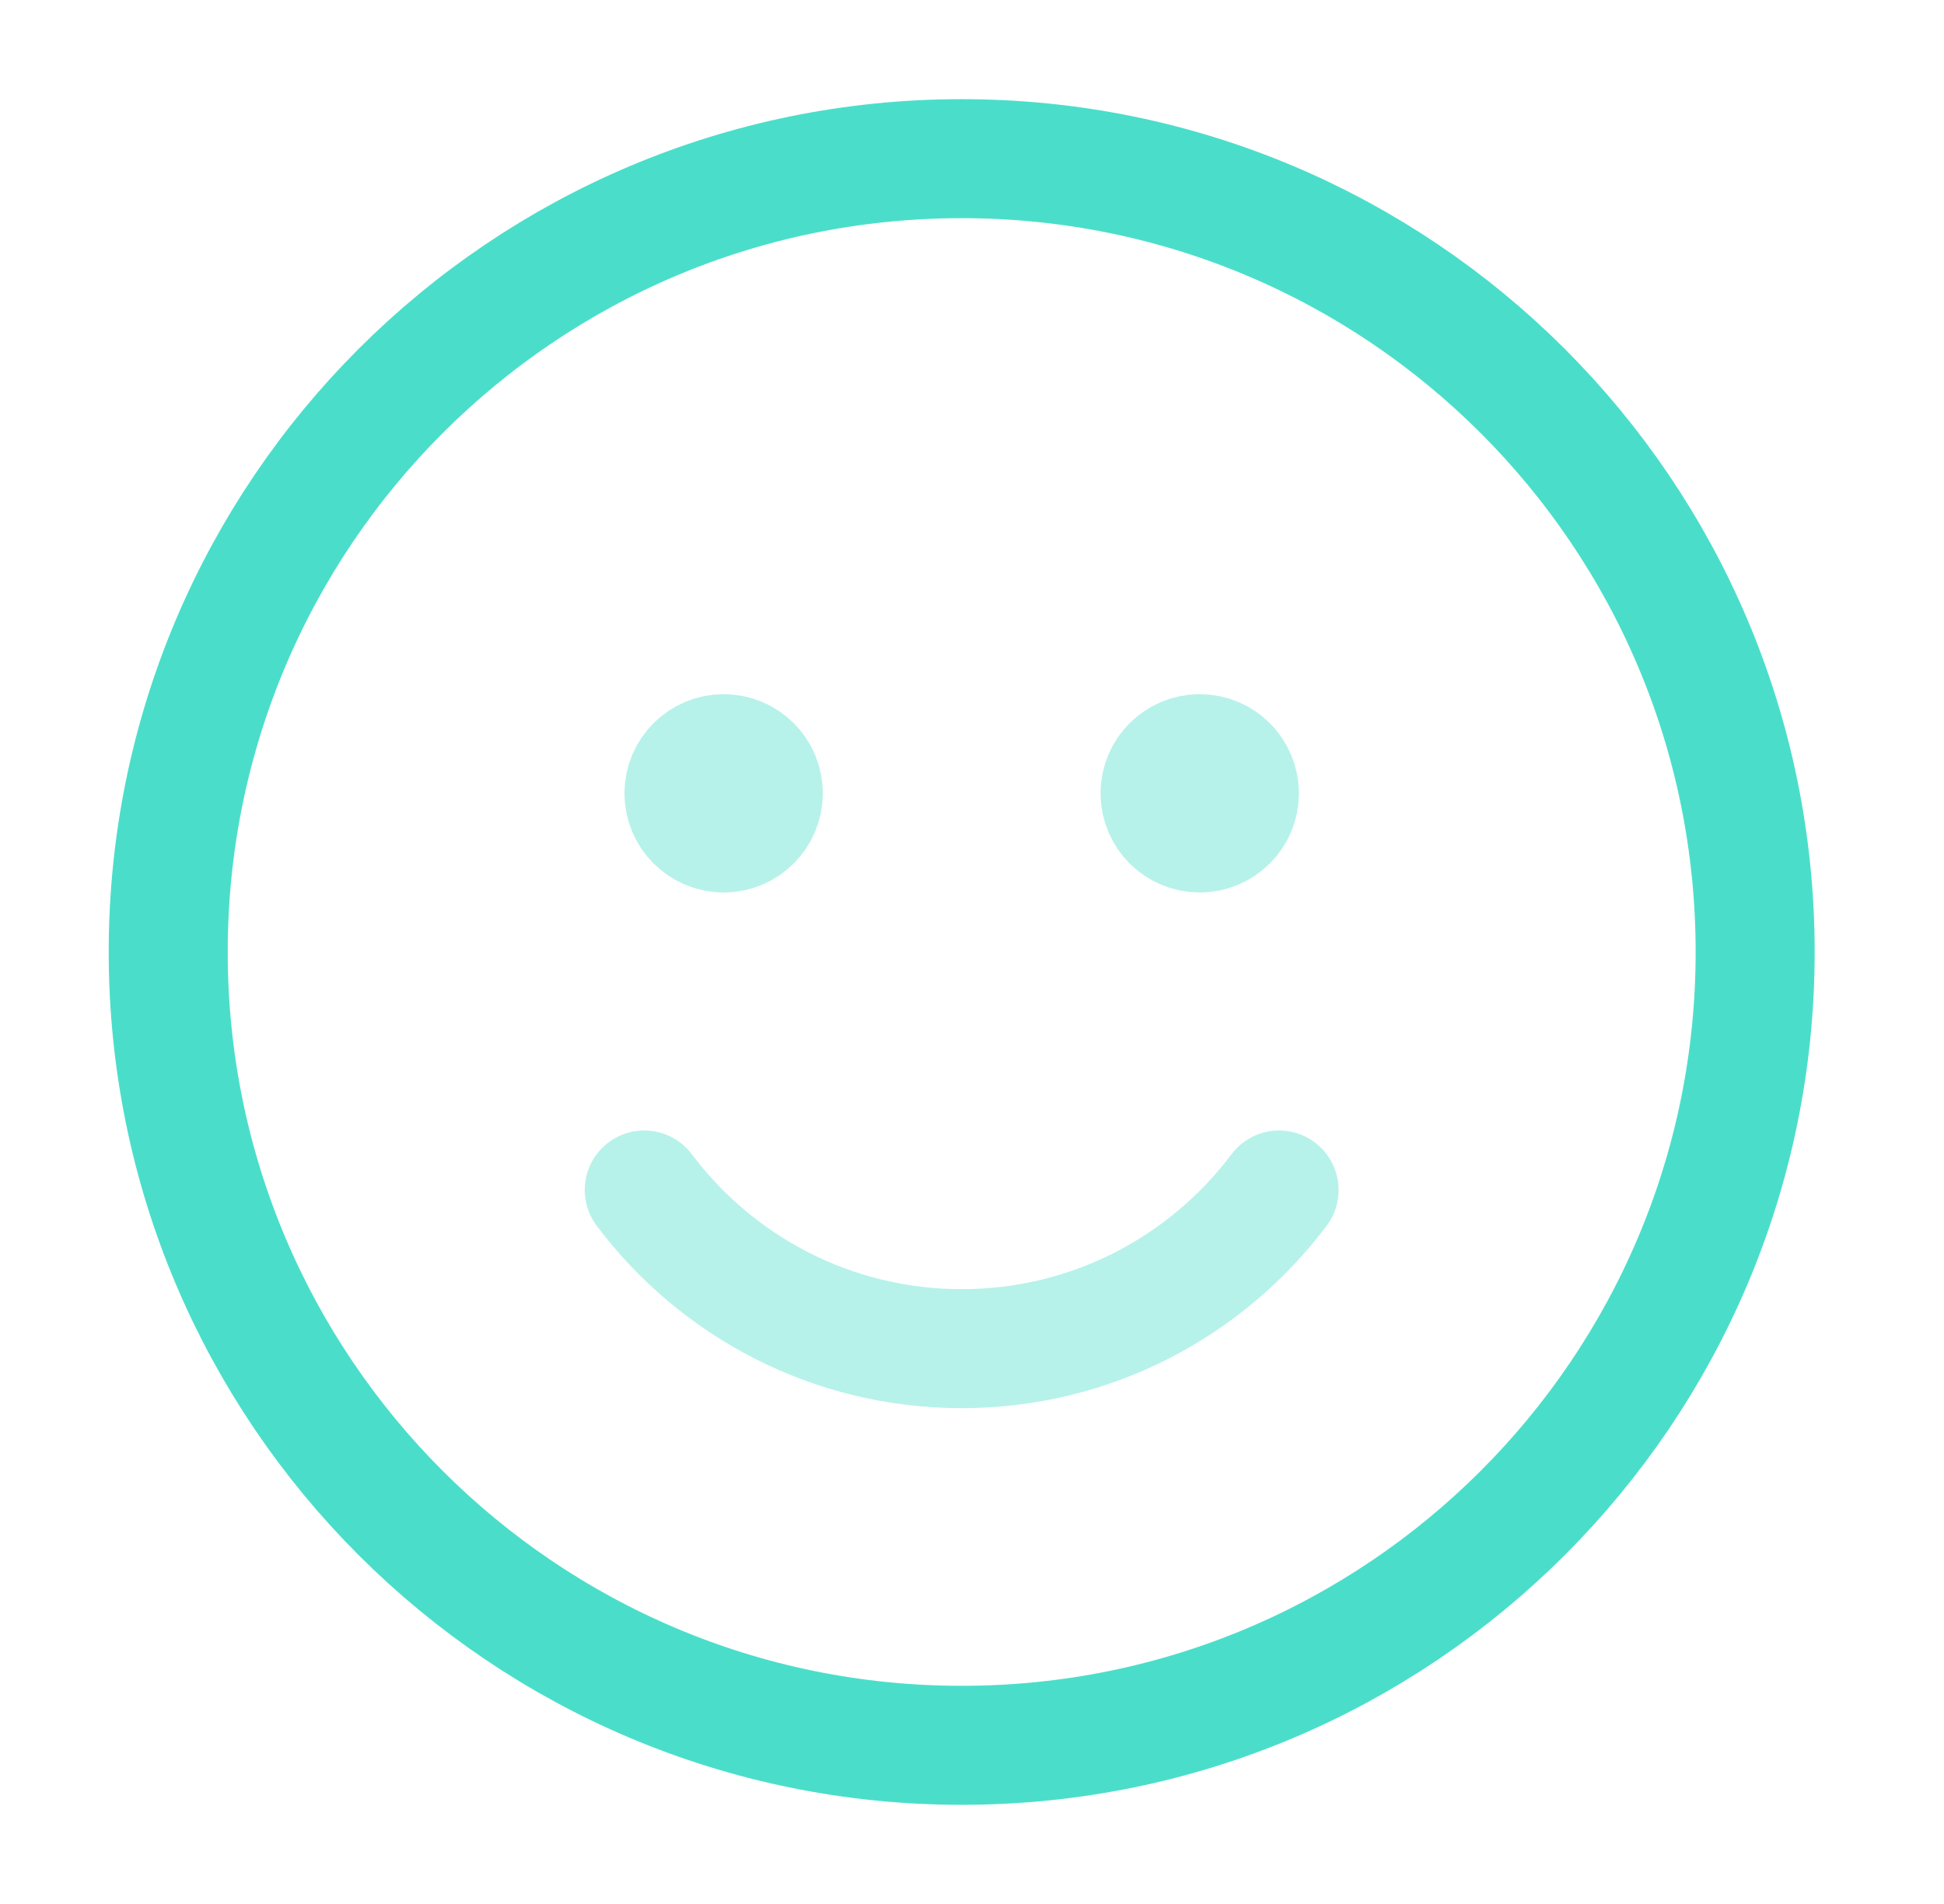 <svg width="49" height="48" viewBox="0 0 49 48" fill="none" xmlns="http://www.w3.org/2000/svg">
<path opacity="0.4" d="M19.24 20C19.24 20.552 18.792 21 18.24 21C17.688 21 17.24 20.552 17.24 20M19.24 20C19.24 19.448 18.792 19 18.24 19C17.688 19 17.24 19.448 17.24 20M19.24 20H17.24M31.24 20C31.24 20.552 30.792 21 30.24 21C29.688 21 29.24 20.552 29.24 20M31.24 20C31.24 19.448 30.792 19 30.24 19C29.688 19 29.24 19.448 29.24 20M31.24 20H29.24M32.24 30C30.416 32.429 27.512 34 24.24 34C20.968 34 18.064 32.429 16.239 30" stroke="#4ADECA" stroke-width="3" stroke-linecap="round" stroke-linejoin="round"/>
<path d="M4.24 24C4.24 12.954 13.194 4 24.24 4C35.286 4 44.24 12.954 44.24 24C44.24 35.046 35.286 44 24.24 44C13.194 44 4.24 35.046 4.24 24Z" stroke="#4ADECA" stroke-width="3" stroke-linecap="round" stroke-linejoin="round"/>
</svg>
